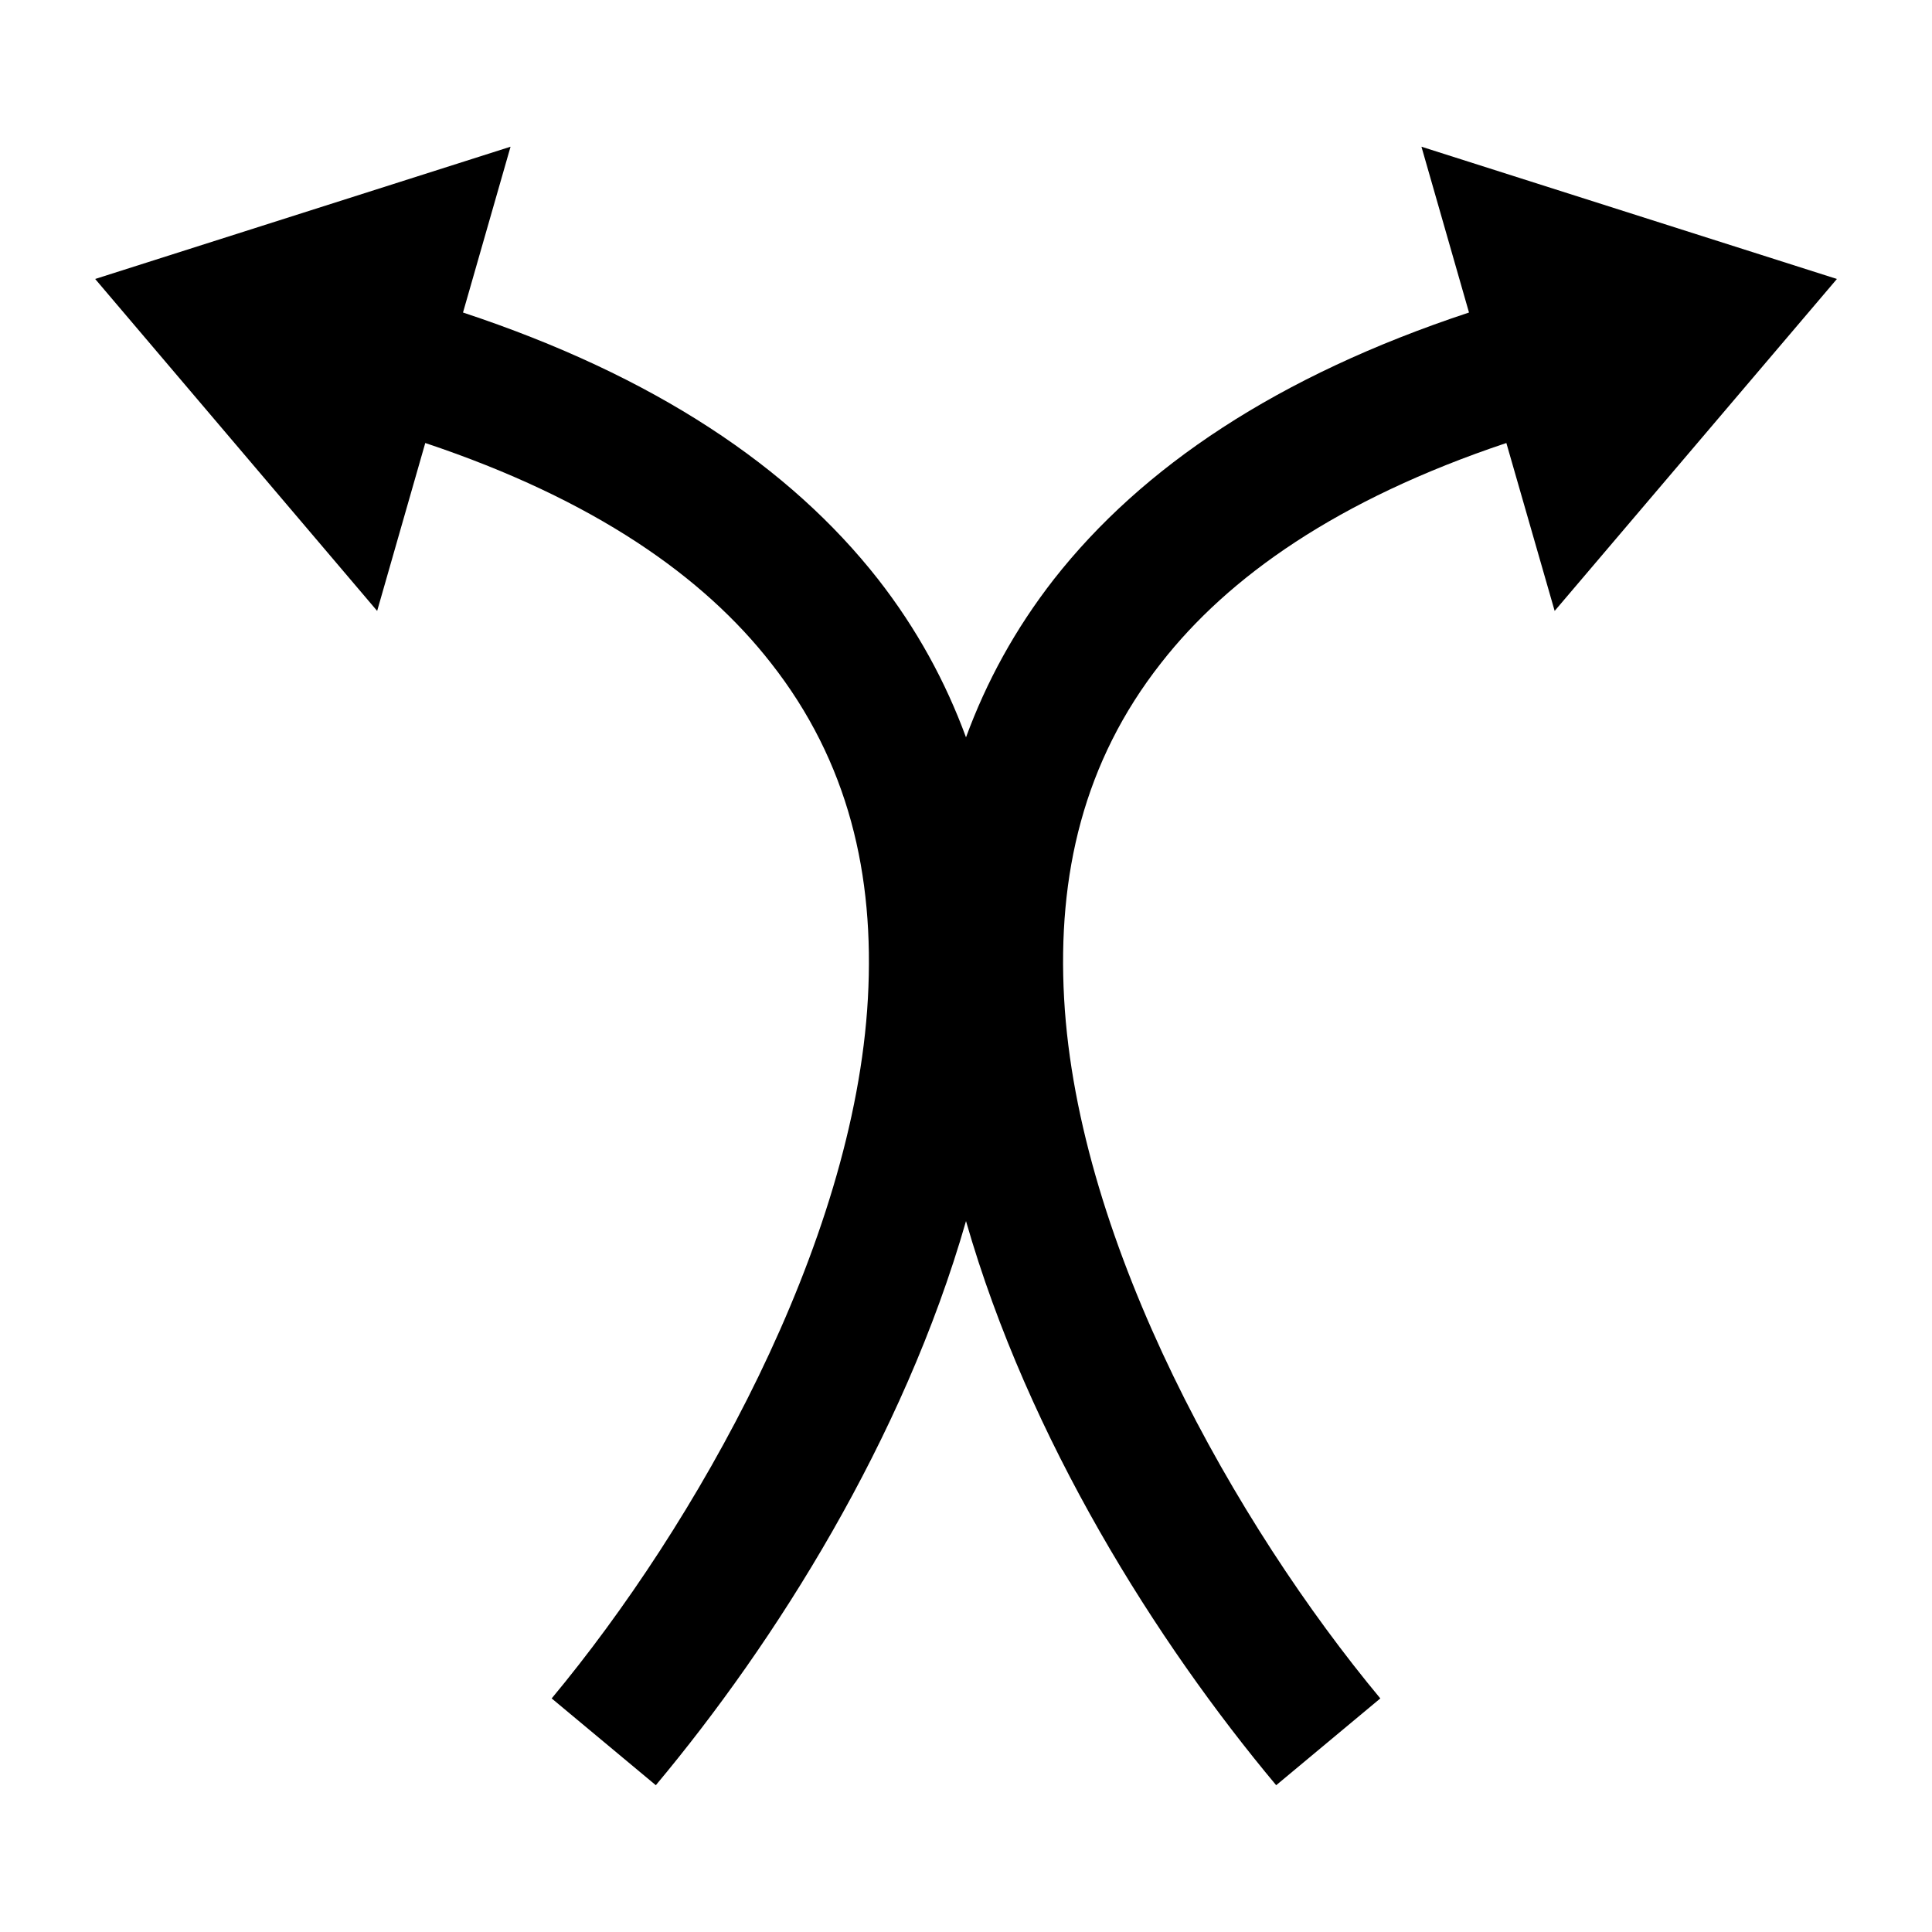 <?xml version="1.0" encoding="utf-8"?>
<!-- Generator: www.svgicons.com -->
<svg xmlns="http://www.w3.org/2000/svg" width="800" height="800" viewBox="0 0 512 512">
<path fill="currentColor" d="M135.3 38.88L25.22 73.93l74.73 87.97l12.75-44.5c44.9 15 73.8 35.5 91.6 58.3c20.6 26.2 27.5 56.2 25.7 88.9c-3.6 65.4-45.7 139.7-83.8 185.5l27.6 23c31.7-37.9 65.6-91.6 82.2-149.5c16.6 57.9 50.5 111.6 82.2 149.5l27.6-23C327.7 404.3 285.6 330 282 264.6c-1.8-32.7 5.1-62.7 25.7-88.9c17.8-22.8 46.7-43.3 91.5-58.3l12.8 44.5l74.8-87.97l-110.1-35.05l12.6 43.94c-50.8 16.8-86.7 40.98-110 70.68c-10.3 13.2-17.9 27.2-23.3 41.9c-5.4-14.7-13-28.7-23.3-41.9c-23.3-29.7-59.2-53.88-110-70.68z"/>
</svg>